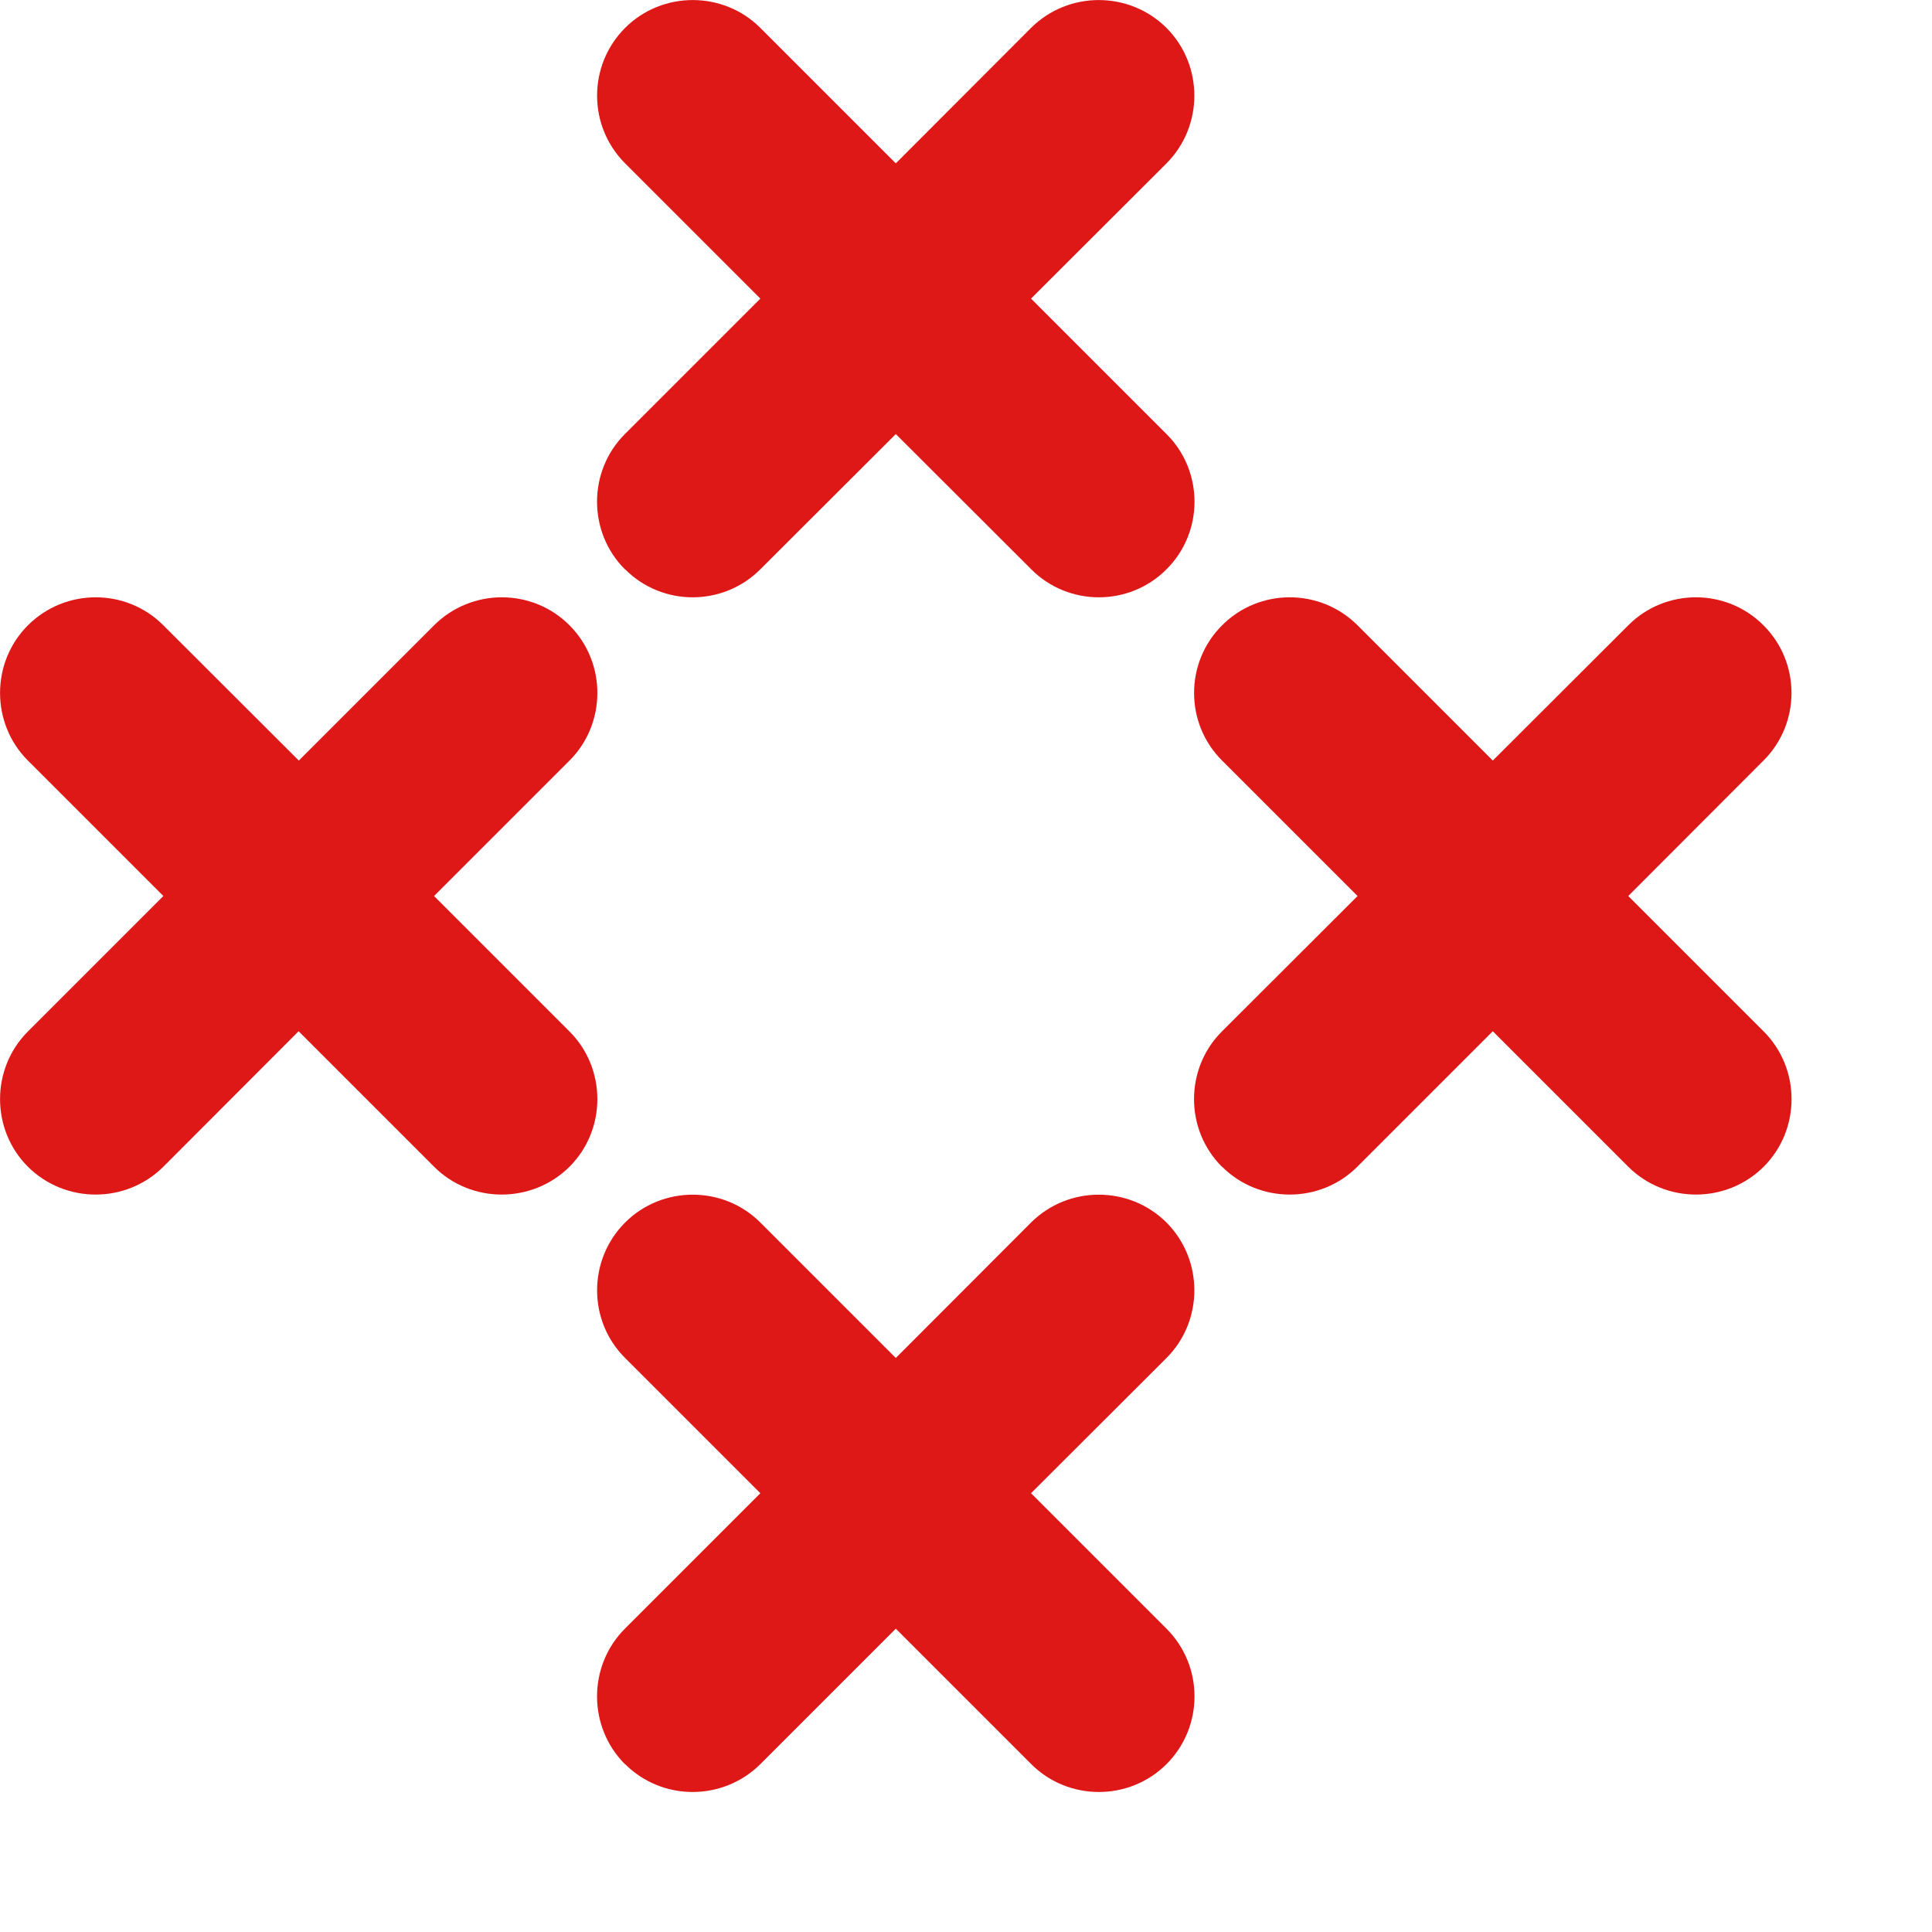 <?xml version="1.0" encoding="UTF-8"?> <svg xmlns="http://www.w3.org/2000/svg" width="9" height="9" viewBox="0 0 9 9" fill="none"><path fill-rule="evenodd" clip-rule="evenodd" d="M5.434 8.218C5.261 8.391 4.977 8.391 4.804 8.218L4.173 7.587L3.542 8.218C3.368 8.391 3.085 8.391 2.912 8.218H2.911C2.738 8.044 2.738 7.761 2.911 7.587L3.542 6.956L2.912 6.326C2.738 6.153 2.738 5.869 2.912 5.695C3.085 5.522 3.369 5.522 3.542 5.695L4.173 6.326L4.803 5.695C4.977 5.522 5.26 5.522 5.434 5.695C5.607 5.869 5.607 6.153 5.434 6.326L4.803 6.956L5.434 7.587C5.608 7.761 5.608 8.044 5.434 8.218Z" fill="#DE1717"></path><path fill-rule="evenodd" clip-rule="evenodd" d="M8.216 5.435C8.042 5.608 7.759 5.608 7.585 5.435L6.954 4.804L6.323 5.435C6.15 5.608 5.866 5.608 5.693 5.435H5.692C5.519 5.262 5.519 4.978 5.692 4.805L6.324 4.174L5.693 3.543C5.519 3.37 5.519 3.086 5.693 2.913C5.866 2.739 6.15 2.739 6.324 2.913L6.954 3.543L7.585 2.913C7.758 2.739 8.042 2.739 8.215 2.913C8.389 3.086 8.389 3.37 8.215 3.543L7.585 4.174L8.216 4.805C8.389 4.978 8.389 5.262 8.216 5.435Z" fill="#DE1717"></path><path fill-rule="evenodd" clip-rule="evenodd" d="M5.434 2.652C5.261 2.826 4.977 2.826 4.804 2.652L4.173 2.022L3.542 2.652C3.368 2.826 3.085 2.826 2.912 2.652H2.911C2.738 2.479 2.738 2.195 2.911 2.022L3.542 1.391L2.912 0.761C2.738 0.587 2.738 0.304 2.912 0.13V0.13C3.085 -0.043 3.369 -0.043 3.542 0.13L4.173 0.761L4.803 0.13C4.977 -0.043 5.26 -0.043 5.434 0.13V0.13C5.607 0.304 5.607 0.587 5.434 0.761L4.803 1.391L5.434 2.022C5.608 2.195 5.608 2.479 5.434 2.652Z" fill="#DE1717"></path><path fill-rule="evenodd" clip-rule="evenodd" d="M2.653 5.435C2.479 5.608 2.195 5.608 2.022 5.435L1.391 4.804L0.761 5.435C0.587 5.608 0.304 5.608 0.13 5.435C-0.043 5.262 -0.043 4.978 0.13 4.805L0.761 4.174L0.13 3.543C-0.043 3.37 -0.043 3.086 0.13 2.913C0.304 2.739 0.588 2.739 0.761 2.913L1.392 3.543L2.022 2.913C2.196 2.739 2.48 2.739 2.653 2.913C2.826 3.086 2.826 3.37 2.653 3.543L2.022 4.174L2.653 4.805C2.826 4.978 2.826 5.262 2.653 5.435Z" fill="#DE1717"></path></svg> 